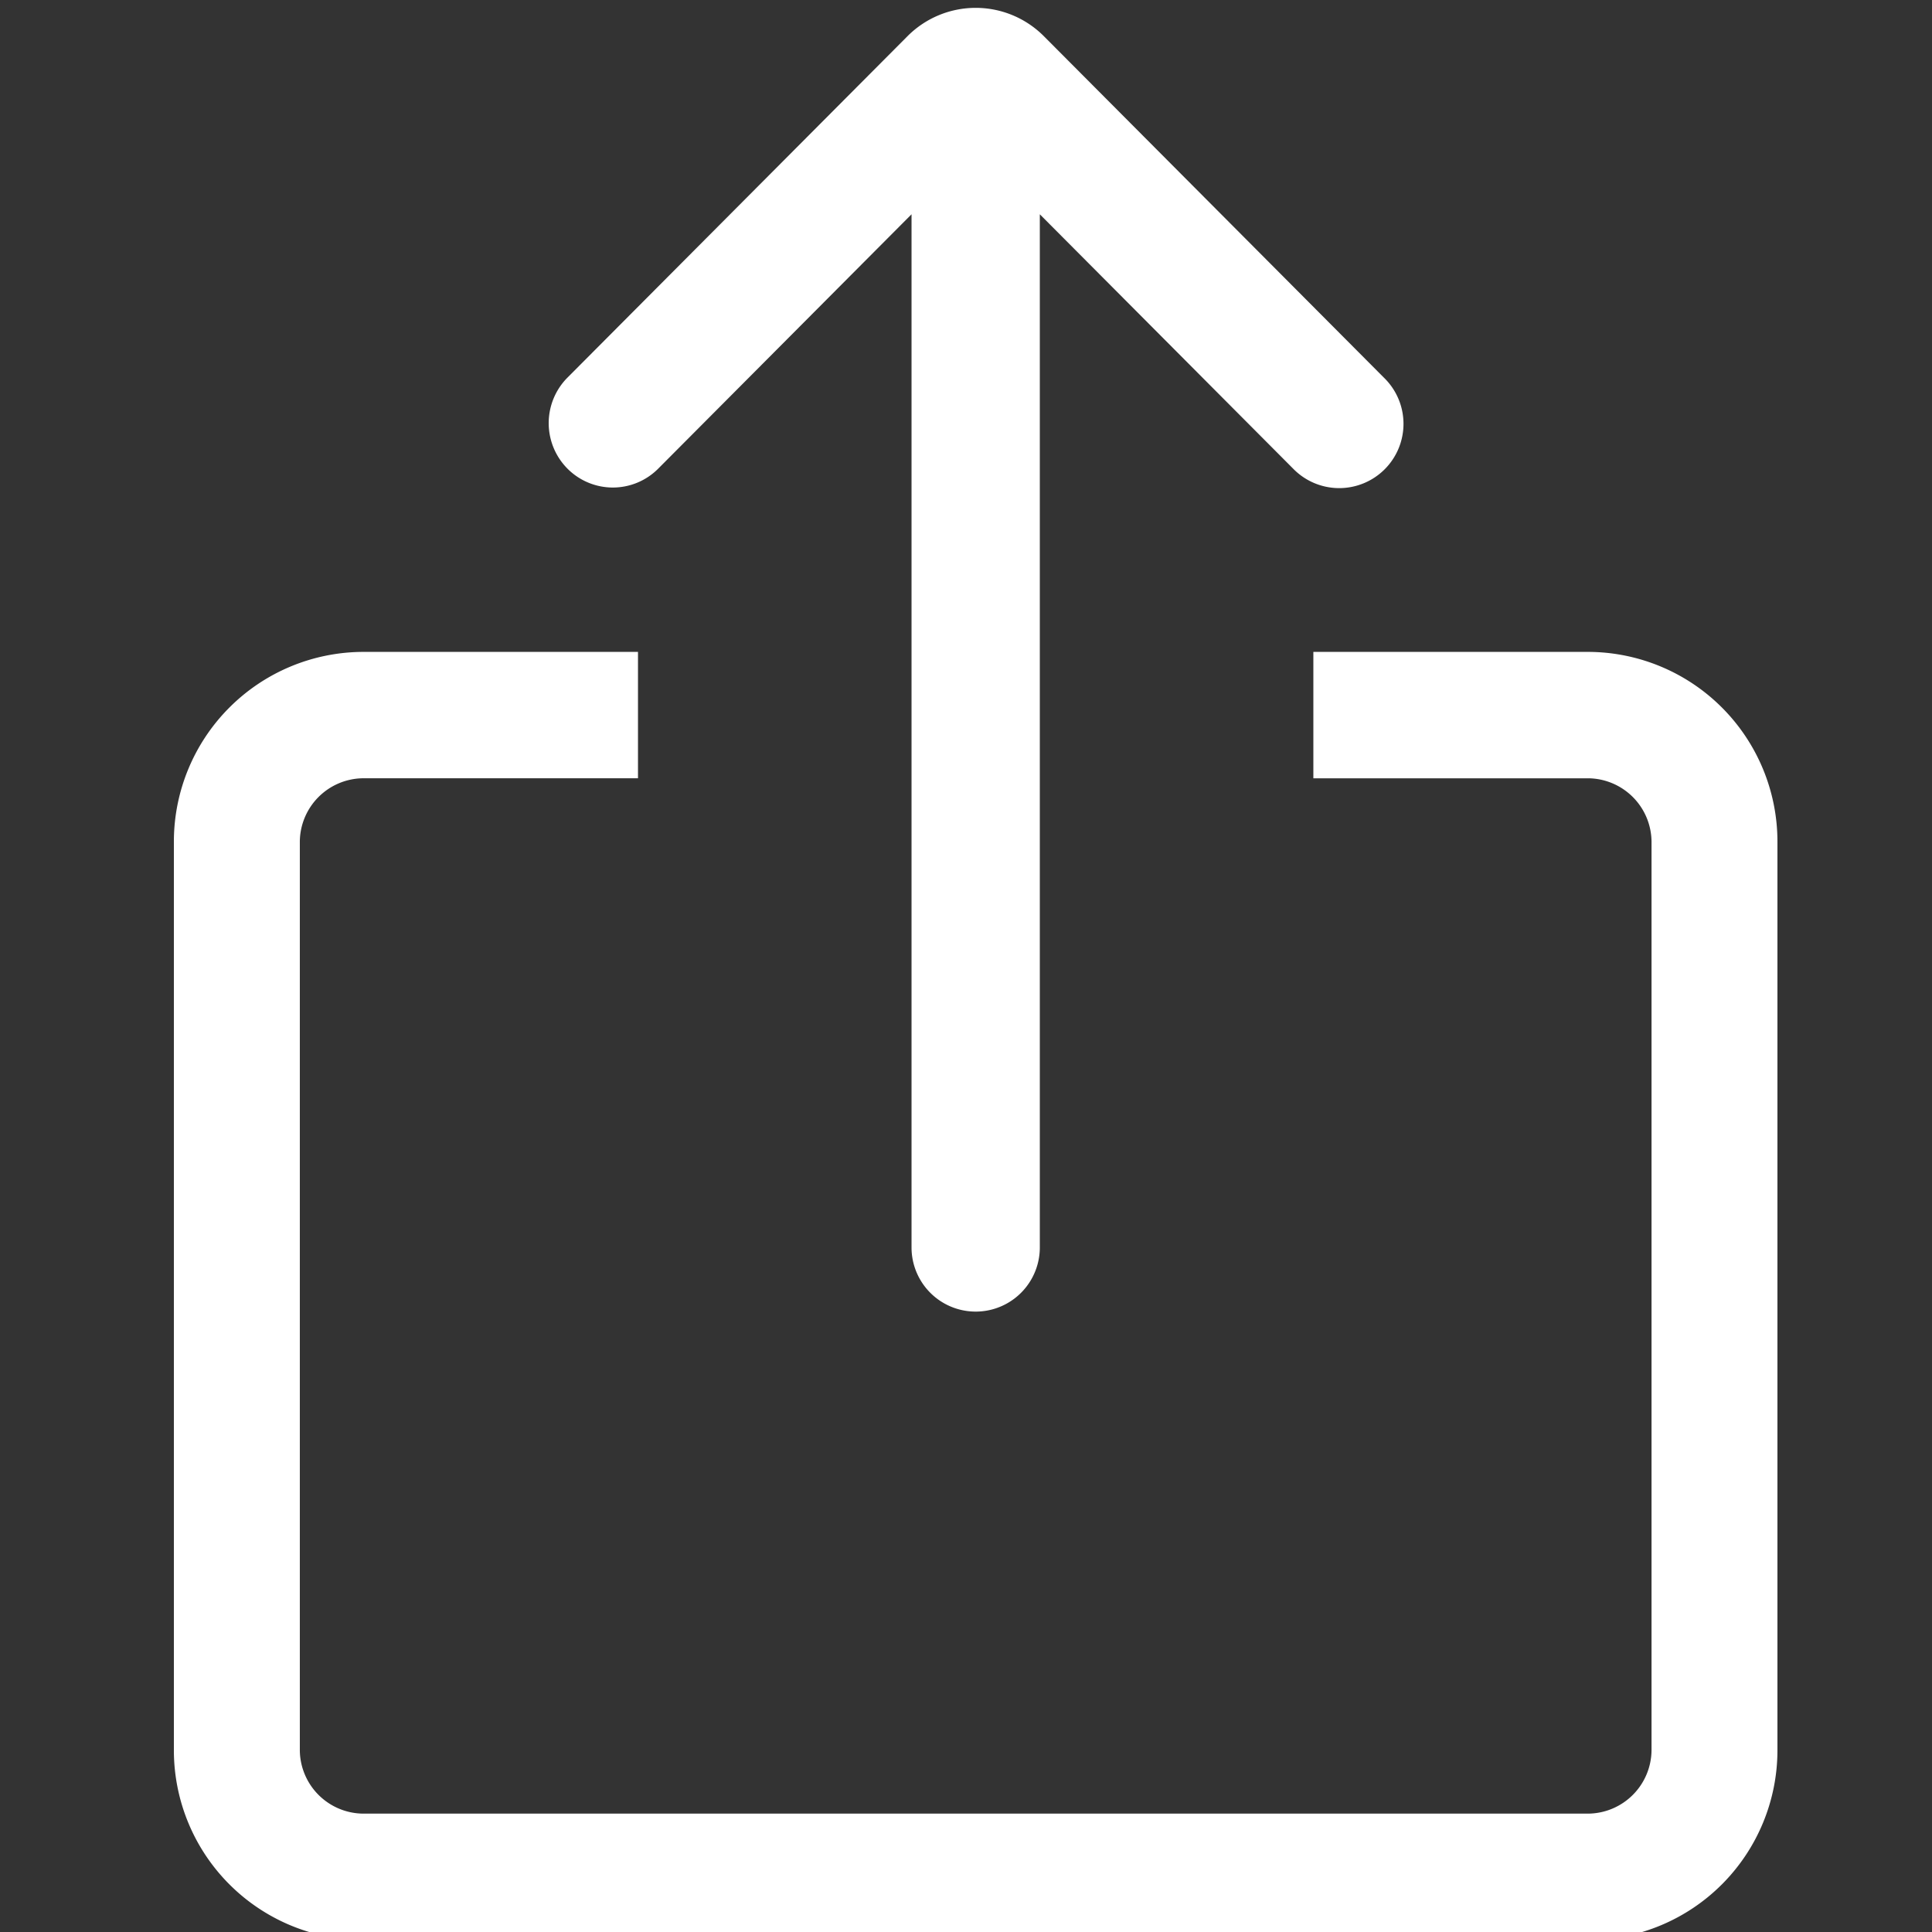 <?xml version="1.0" encoding="iso-8859-1"?>
<svg version="1.1" id="&#x56FE;&#x5C42;_1" xmlns="http://www.w3.org/2000/svg" x="0px" y="0px" viewBox="0 0 100 100" xml:space="preserve">
	<rect x="0" y="0" width="100" height="100" fill="#333333" stroke="none"/>
	<path fill="#ffffff" d="M82.225,33.742H67.979v6.542H82.225a3.31,3.31,0,0,1,3.258,3.272V90.6a3.31,3.31,0,0,1-3.258,3.273H18.776A3.309,3.309,0,0,1,15.519,90.6V43.555a3.309,3.309,0,0,1,3.257-3.272H33.022V33.742H18.776A9.822,9.822,0,0,0,9,43.555V90.6a9.822,9.822,0,0,0,9.773,9.814H82.225A9.823,9.823,0,0,0,92,90.6V43.555A9.822,9.822,0,0,0,82.225,33.742ZM34.068,24.258h0L47.181,11.091V64.568a3.32,3.32,0,1,0,6.64,0V11.091L66.933,24.258h0a3.327,3.327,0,1,0,4.695-4.714L54.022,1.865a4.98,4.98,0,0,0-7.042,0L29.373,19.544a3.343,3.343,0,0,0,0,4.714A3.31,3.31,0,0,0,34.068,24.258Z"/>
</svg>
